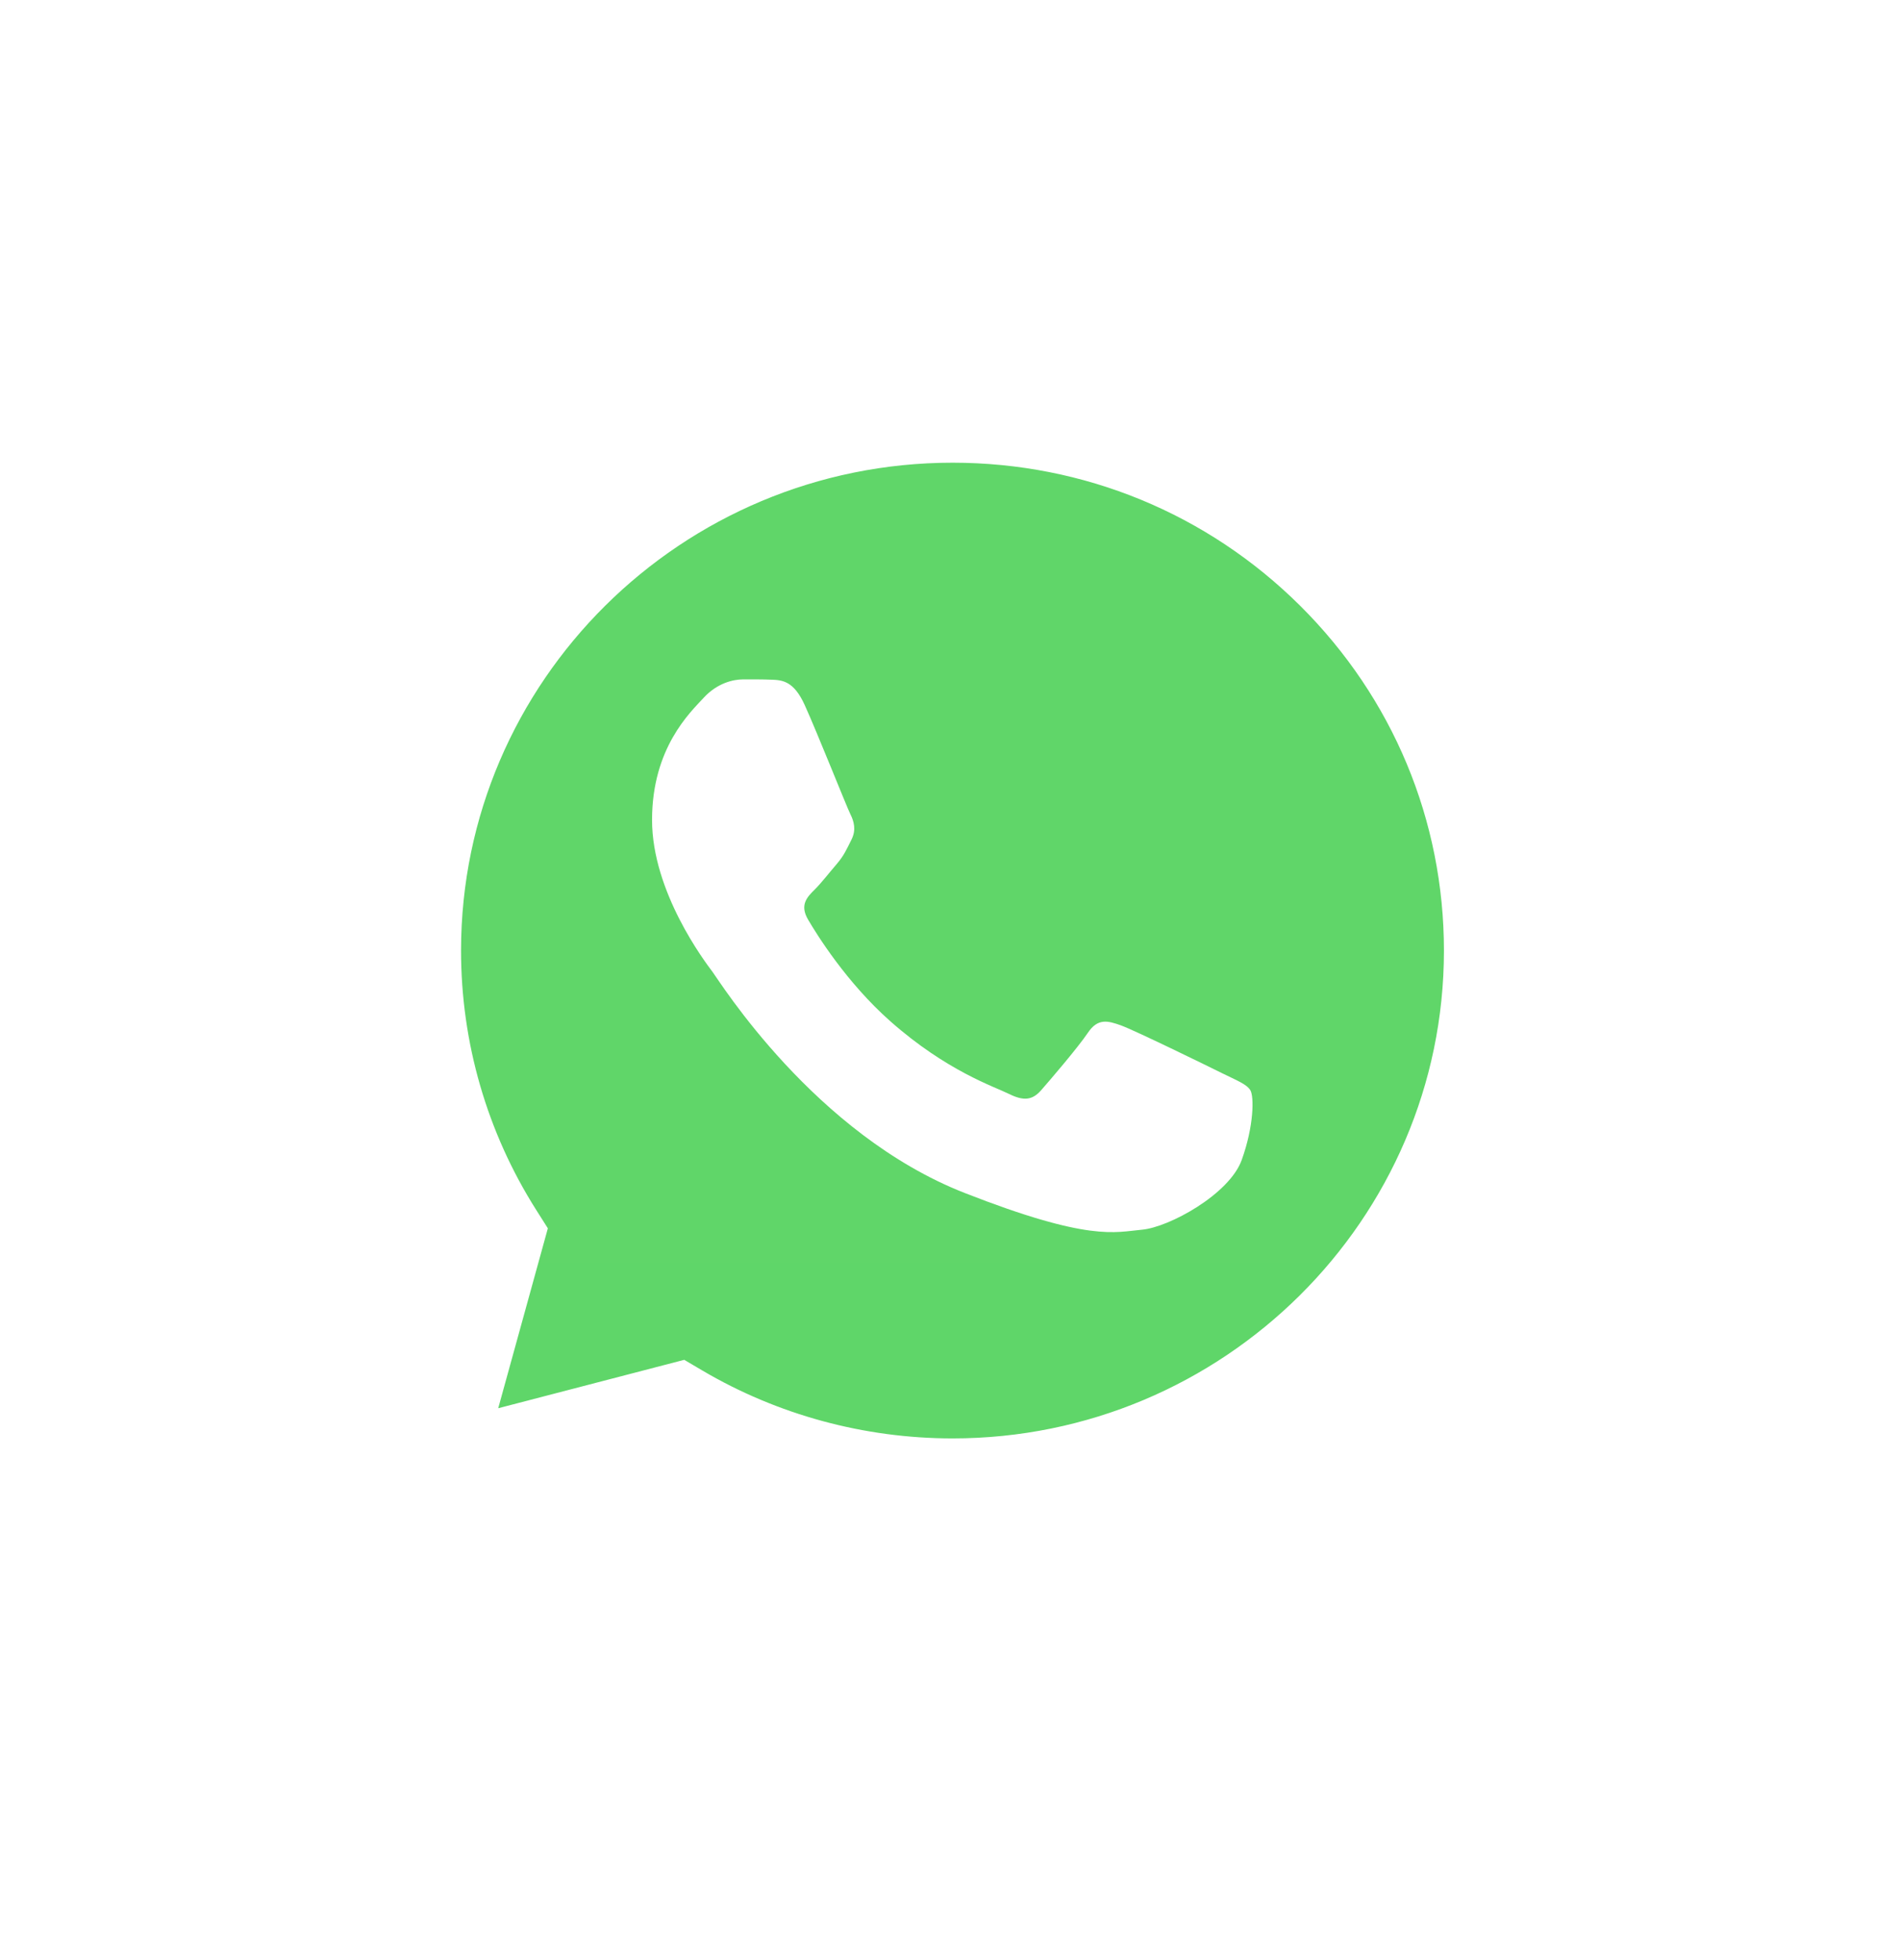 <svg width="32" height="33" viewBox="0 0 32 33" fill="none" xmlns="http://www.w3.org/2000/svg">
<g filter="url(#filter0_d_3099_8945)">
<path d="M5.427 14.002C5.426 15.683 5.869 17.324 6.71 18.77L5.346 23.711L10.442 22.385C11.852 23.147 13.431 23.546 15.036 23.546H15.04C20.338 23.546 24.651 19.268 24.654 14.01C24.654 11.462 23.655 9.066 21.84 7.264C20.025 5.462 17.612 4.468 15.04 4.467C9.741 4.467 5.429 8.745 5.427 14.002" fill="url(#paint0_linear_3099_8945)"/>
<path d="M5.084 13.999C5.083 15.74 5.541 17.44 6.413 18.938L5 24.056L10.279 22.683C11.733 23.469 13.371 23.884 15.038 23.885H15.042C20.53 23.885 24.998 19.453 25 14.007C25.001 11.368 23.966 8.886 22.086 7.019C20.206 5.152 17.706 4.123 15.042 4.122C9.553 4.122 5.086 8.553 5.084 13.999ZM8.227 18.68L8.03 18.369C7.202 17.062 6.764 15.551 6.765 14C6.767 9.473 10.479 5.79 15.045 5.79C17.256 5.791 19.334 6.646 20.897 8.198C22.459 9.75 23.319 11.813 23.319 14.007C23.317 18.533 19.604 22.217 15.042 22.217H15.039C13.553 22.216 12.096 21.82 10.826 21.072L10.524 20.894L7.391 21.709L8.227 18.68V18.68Z" fill="url(#paint1_linear_3099_8945)"/>
<path d="M12.553 9.87C12.367 9.459 12.17 9.45 11.993 9.443C11.848 9.437 11.682 9.438 11.516 9.438C11.35 9.438 11.081 9.499 10.853 9.746C10.625 9.993 9.982 10.591 9.982 11.805C9.982 13.02 10.874 14.194 10.998 14.359C11.122 14.523 12.719 17.096 15.248 18.085C17.35 18.908 17.778 18.744 18.234 18.703C18.69 18.662 19.706 18.106 19.913 17.529C20.121 16.953 20.121 16.459 20.059 16.356C19.997 16.253 19.831 16.191 19.582 16.068C19.333 15.944 18.11 15.347 17.881 15.264C17.653 15.182 17.488 15.141 17.322 15.388C17.156 15.635 16.679 16.191 16.534 16.356C16.389 16.521 16.244 16.541 15.995 16.418C15.746 16.294 14.945 16.034 13.994 15.193C13.254 14.538 12.755 13.73 12.61 13.483C12.464 13.236 12.594 13.102 12.719 12.979C12.831 12.868 12.968 12.691 13.092 12.547C13.216 12.402 13.258 12.3 13.341 12.135C13.424 11.97 13.382 11.826 13.32 11.703C13.258 11.579 12.774 10.358 12.553 9.87Z" fill="white"/>
</g>
<defs>
<filter id="filter0_d_3099_8945" x="0" y="0.122" width="32" height="32" filterUnits="userSpaceOnUse" color-interpolation-filters="sRGB">
<feFlood flood-opacity="0" result="BackgroundImageFix"/>
<feColorMatrix in="SourceAlpha" type="matrix" values="0 0 0 0 0 0 0 0 0 0 0 0 0 0 0 0 0 0 127 0" result="hardAlpha"/>
<feOffset dx="1" dy="2"/>
<feGaussianBlur stdDeviation="3"/>
<feComposite in2="hardAlpha" operator="out"/>
<feColorMatrix type="matrix" values="0 0 0 0 0 0 0 0 0 0 0 0 0 0 0 0 0 0 0.25 0"/>
<feBlend mode="normal" in2="BackgroundImageFix" result="effect1_dropShadow_3099_8945"/>
<feBlend mode="normal" in="SourceGraphic" in2="effect1_dropShadow_3099_8945" result="shape"/>
</filter>
<linearGradient id="paint0_linear_3099_8945" x1="970.71" y1="1928.85" x2="970.71" y2="4.467" gradientUnits="userSpaceOnUse">
<stop stop-color="#1FAF38"/>
<stop offset="1" stop-color="#60D669"/>
</linearGradient>
<linearGradient id="paint1_linear_3099_8945" x1="1005" y1="1997.51" x2="1005" y2="4.122" gradientUnits="userSpaceOnUse">
<stop stop-color="#F9F9F9"/>
<stop offset="1" stop-color="white"/>
</linearGradient>
</defs>
</svg>
